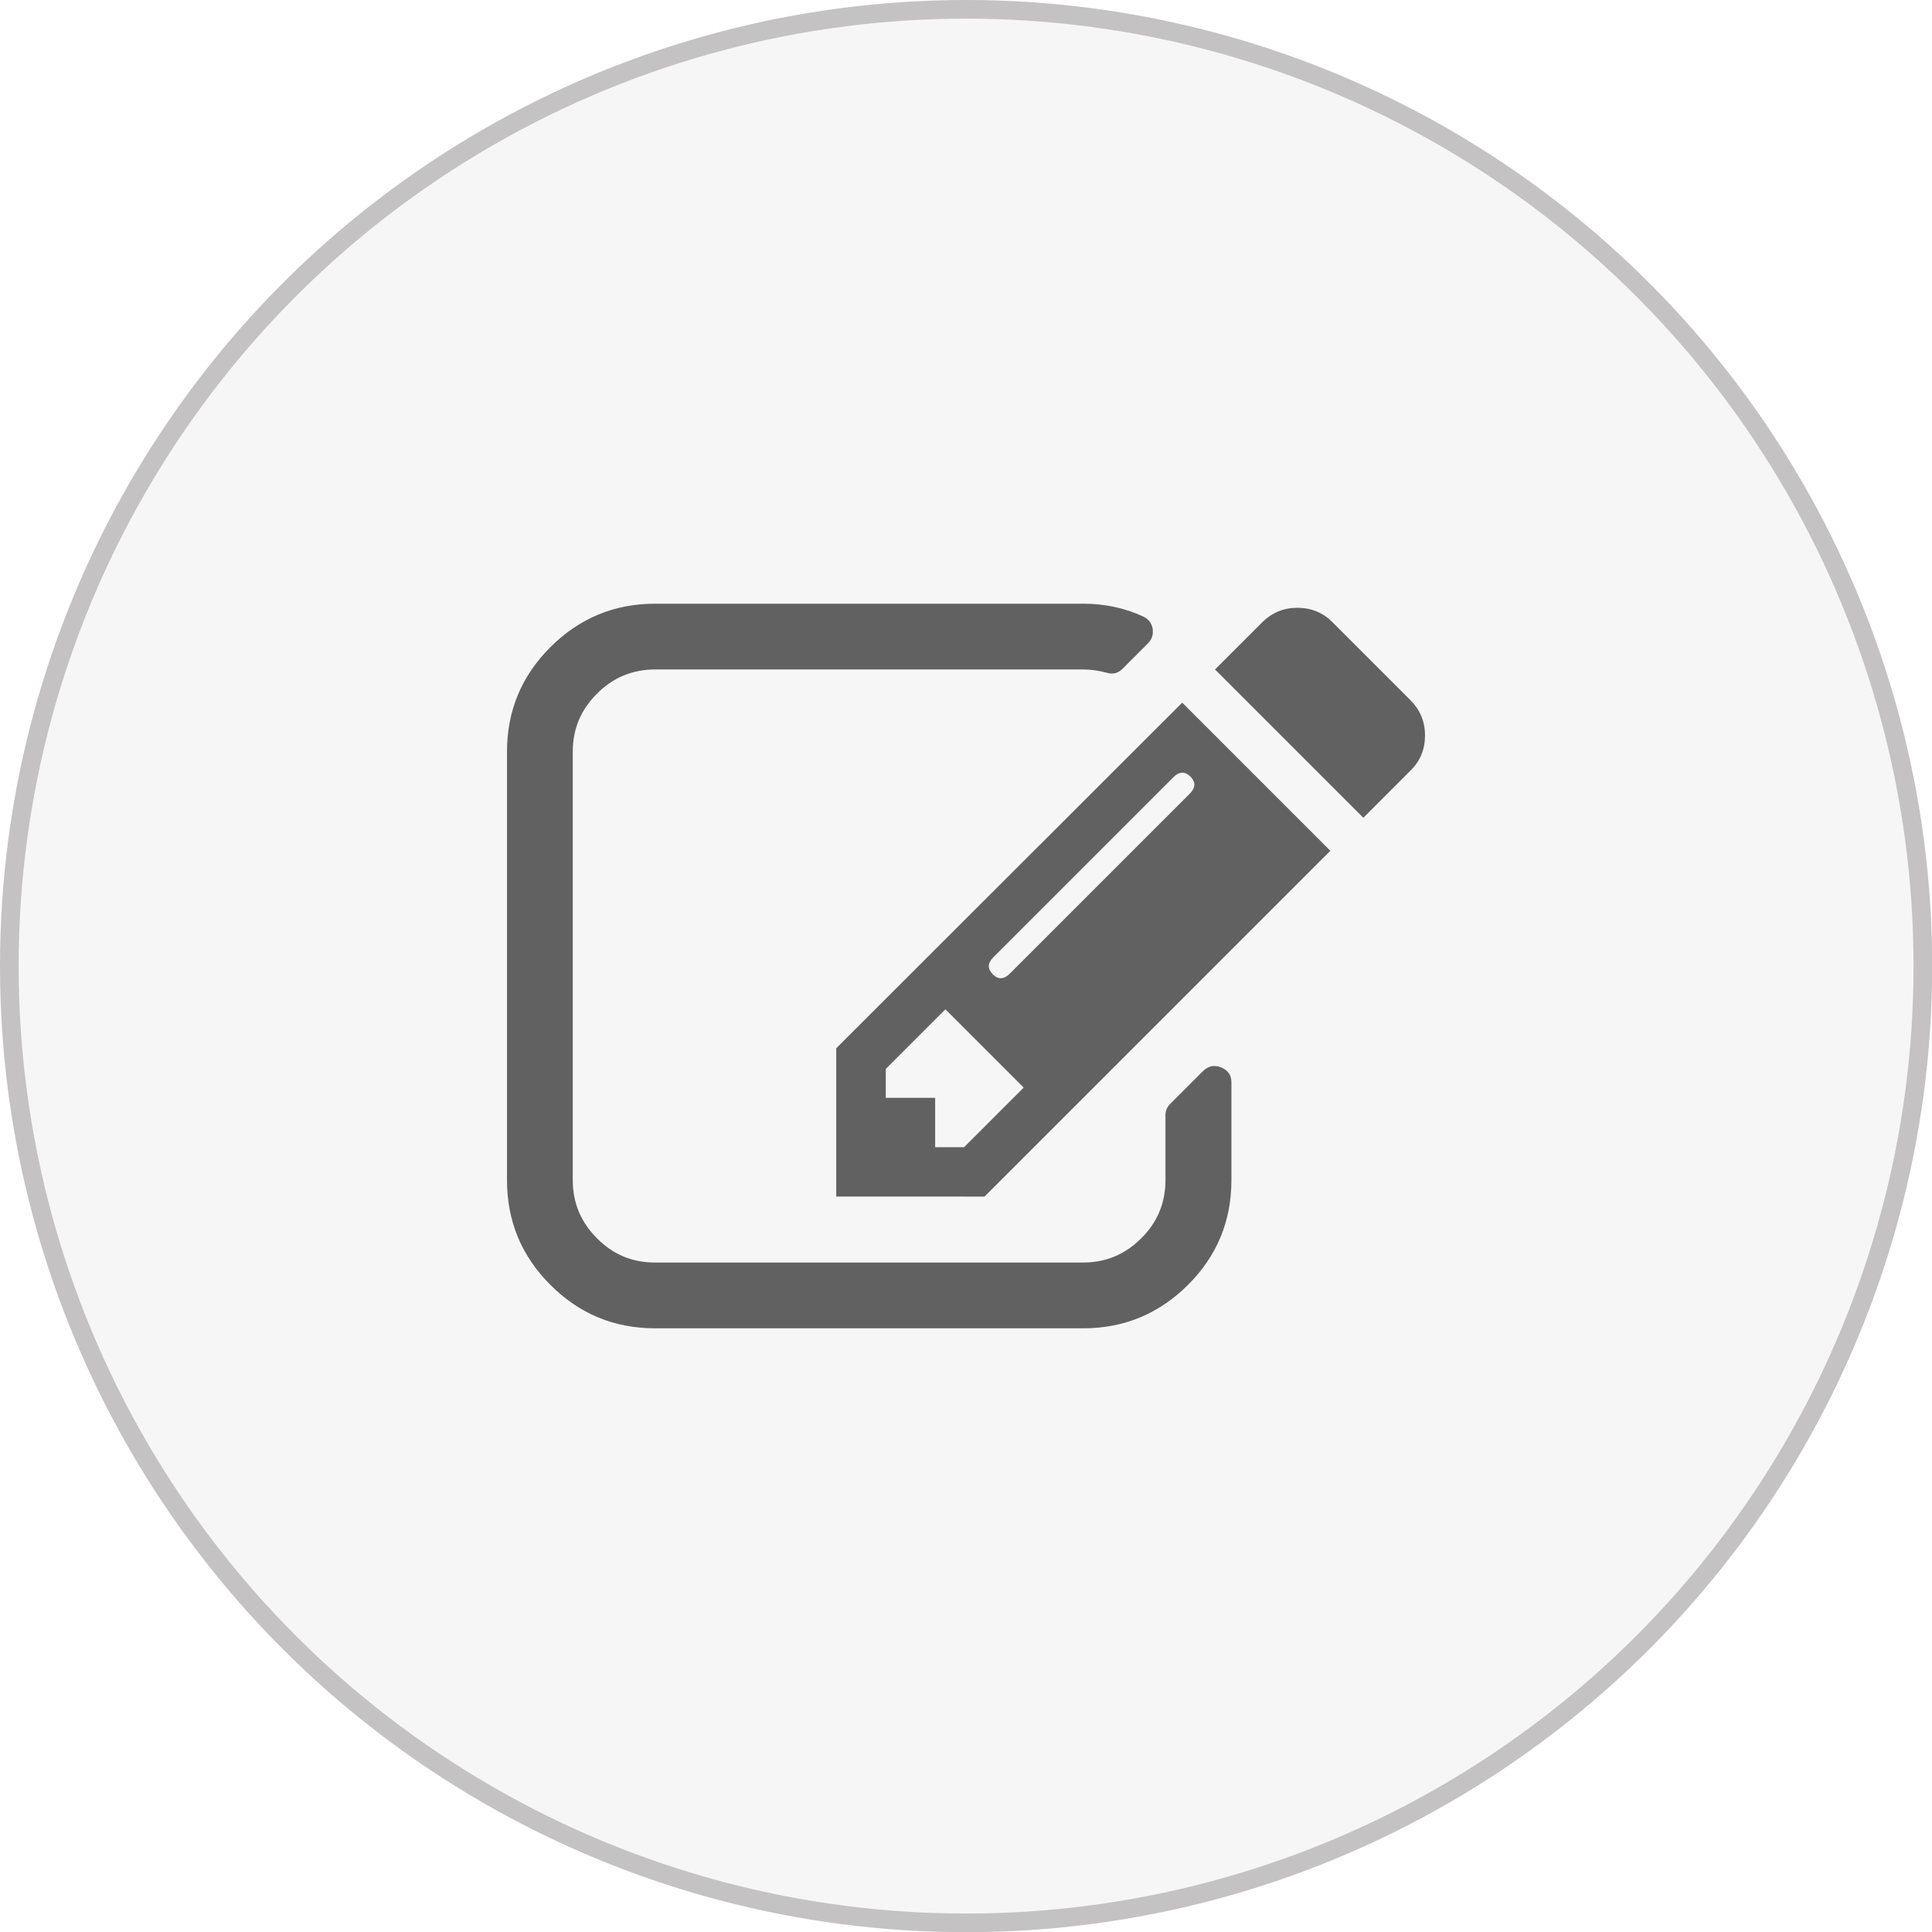 <svg xmlns="http://www.w3.org/2000/svg" xmlns:xlink="http://www.w3.org/1999/xlink" id="Layer_1" x="0px" y="0px" viewBox="0 0 103.69 103.69" style="enable-background:new 0 0 103.69 103.69;" xml:space="preserve"><style type="text/css">	.st0{clip-path:url(#SVGID_00000132079285998024789670000017505115025919135107_);}	.st1{opacity:0.1;clip-path:url(#SVGID_00000145739729808697775360000001809200799488423082_);}	.st2{clip-path:url(#SVGID_00000150797566827330752270000015597293730797111718_);fill:#A4A2A2;}	.st3{clip-path:url(#SVGID_00000145739729808697775360000001809200799488423082_);fill:none;stroke:#C4C2C2;}	.st4{clip-path:url(#SVGID_00000145739729808697775360000001809200799488423082_);fill:#626161;}</style><g>	<defs>		<rect id="SVGID_1_" width="103.69" height="103.69"></rect>	</defs>	<clipPath id="SVGID_00000163782260124469833620000003850405279520831887_">		<use xlink:href="#SVGID_1_" style="overflow:visible;"></use>	</clipPath>	<g style="clip-path:url(#SVGID_00000163782260124469833620000003850405279520831887_);">		<defs>			<rect id="SVGID_00000022541976920798314140000003181993319497664643_" width="103.69" height="103.69"></rect>		</defs>		<clipPath id="SVGID_00000049204688936679490380000010573185205447581363_">			<use xlink:href="#SVGID_00000022541976920798314140000003181993319497664643_" style="overflow:visible;"></use>		</clipPath>		<g style="opacity:0.1;clip-path:url(#SVGID_00000049204688936679490380000010573185205447581363_);">			<g>				<defs>					<rect id="SVGID_00000060023486202565310670000002167873985170635667_" x="-9" y="-7" width="121.69" height="111.69"></rect>				</defs>				<clipPath id="SVGID_00000148655764131864675540000002357401648697843593_">					<use xlink:href="#SVGID_00000060023486202565310670000002167873985170635667_" style="overflow:visible;"></use>				</clipPath>				<path style="clip-path:url(#SVGID_00000148655764131864675540000002357401648697843593_);fill:#A4A2A2;" d="M51.85,103.19      c28.36,0,51.35-22.99,51.35-51.34S80.2,0.5,51.85,0.5S0.5,23.49,0.5,51.85S23.49,103.19,51.85,103.19"></path>			</g>		</g>					<circle style="clip-path:url(#SVGID_00000049204688936679490380000010573185205447581363_);fill:none;stroke:#C4C2C2;" cx="51.85" cy="51.85" r="51.35"></circle>		<path style="clip-path:url(#SVGID_00000049204688936679490380000010573185205447581363_);fill:#626161;" d="M73.17,43.89    l2.54-2.54c0.52-0.52,0.77-1.14,0.77-1.88c0-0.74-0.26-1.36-0.77-1.88l-4.2-4.2c-0.52-0.52-1.14-0.77-1.88-0.77    c-0.74,0-1.36,0.26-1.88,0.77l-2.54,2.54L73.17,43.89z M53.31,51.38l9.67-9.67c0.31-0.31,0.62-0.32,0.91-0.03    c0.29,0.29,0.28,0.6-0.03,0.91l-9.67,9.67c-0.31,0.31-0.62,0.32-0.91,0.03C52.99,51.99,53,51.69,53.31,51.38 M47.54,57.37l3.2-3.2    l4.2,4.2l-3.2,3.2h-1.55v-2.65h-2.65V57.37z M52.84,64.22L71.4,45.66l-7.95-7.95L44.88,56.26v7.96H52.84z M29.54,68.96    c1.56,1.56,3.43,2.33,5.62,2.33h22.98c2.19,0,4.06-0.78,5.62-2.33c1.56-1.56,2.33-3.43,2.33-5.62v-5.25c0-0.39-0.18-0.65-0.55-0.8    c-0.37-0.15-0.69-0.08-0.97,0.19l-1.77,1.77c-0.17,0.17-0.25,0.37-0.25,0.61v3.48c0,1.21-0.43,2.26-1.3,3.12    c-0.87,0.87-1.91,1.3-3.12,1.3H35.16c-1.22,0-2.26-0.43-3.12-1.3c-0.87-0.87-1.3-1.91-1.3-3.12V40.35c0-1.22,0.43-2.26,1.3-3.12    c0.86-0.87,1.91-1.3,3.12-1.3h22.98c0.4,0,0.82,0.06,1.24,0.17c0.33,0.11,0.63,0.04,0.88-0.22l1.35-1.35    c0.22-0.22,0.3-0.49,0.25-0.8c-0.06-0.29-0.22-0.51-0.5-0.64c-0.99-0.46-2.07-0.69-3.23-0.69H35.16c-2.19,0-4.06,0.78-5.62,2.33    c-1.56,1.56-2.33,3.43-2.33,5.62v22.98C27.21,65.53,27.98,67.4,29.54,68.96"></path>	</g></g></svg>